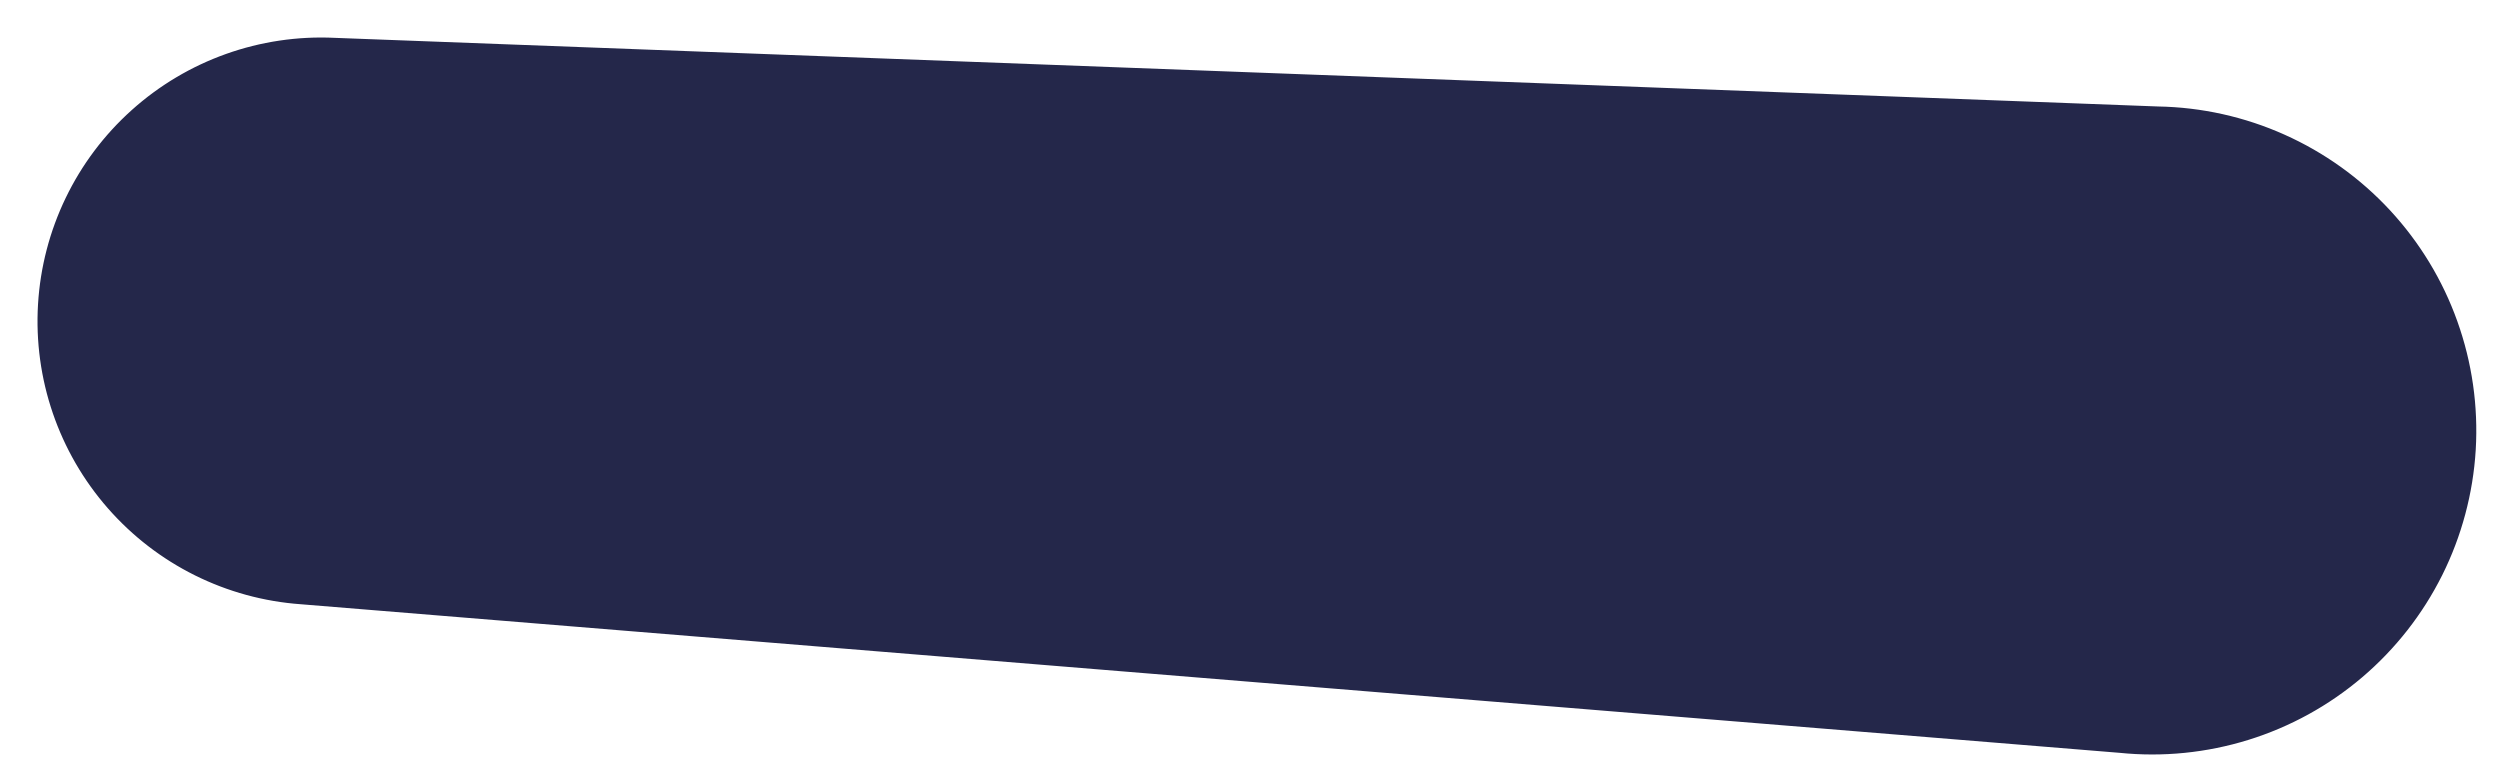 <?xml version="1.0" encoding="utf-8"?>
<svg xmlns="http://www.w3.org/2000/svg" fill="none" height="100%" overflow="visible" preserveAspectRatio="none" style="display: block;" viewBox="0 0 46 14" width="100%">
<path d="M6.145 1.006L39.699 2.269C40.461 2.282 41.213 2.449 41.909 2.761C42.605 3.072 43.231 3.521 43.749 4.08C44.267 4.64 44.667 5.298 44.923 6.016C45.18 6.734 45.289 7.497 45.244 8.258C45.198 9.019 44.999 9.763 44.659 10.445C44.318 11.127 43.843 11.733 43.262 12.227C42.681 12.721 42.006 13.092 41.278 13.318C40.55 13.544 39.783 13.621 39.025 13.543L5.559 10.809C4.27 10.717 3.069 10.12 2.218 9.148C1.366 8.176 0.932 6.908 1.009 5.618C1.086 4.328 1.668 3.12 2.63 2.257C3.591 1.394 4.854 0.944 6.145 1.006Z" fill="#24274A" id="Vector" stroke="#24274A" stroke-linecap="round" stroke-width="0.62"/>
</svg>